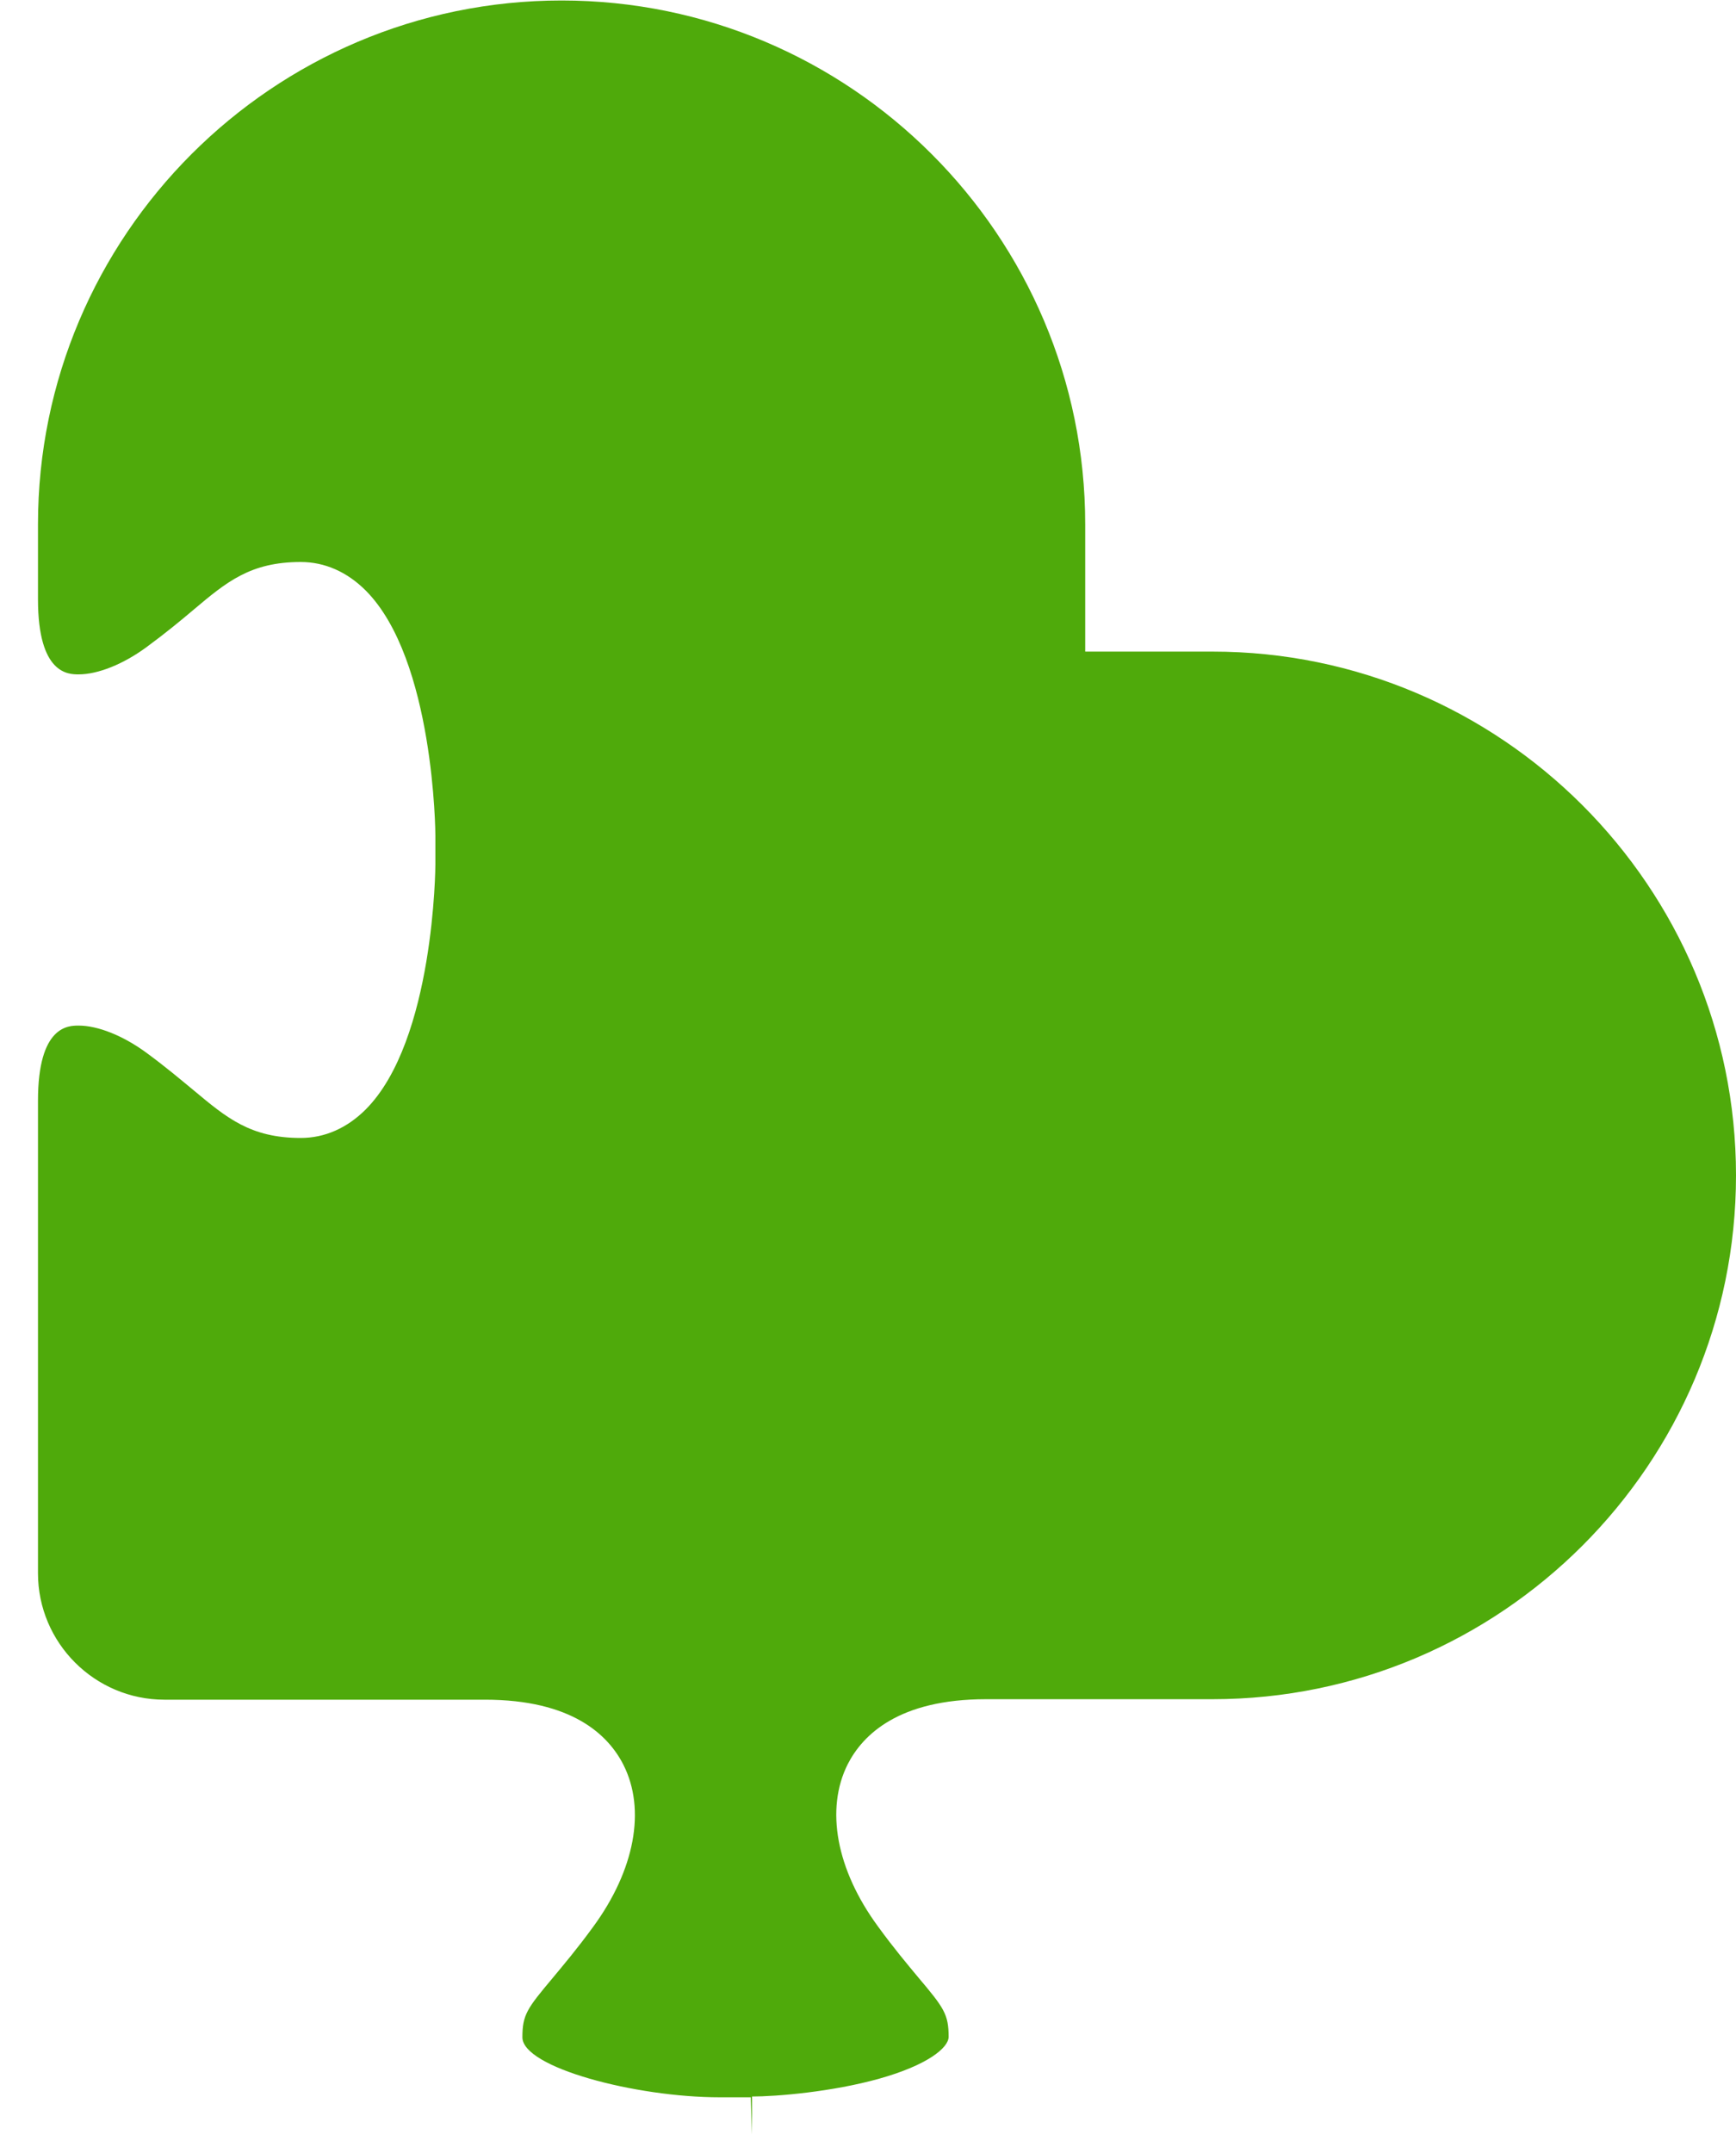 <?xml version="1.0" encoding="UTF-8"?> <svg xmlns="http://www.w3.org/2000/svg" width="25" height="31" viewBox="0 0 25 31" fill="none"> <path d="M10.819 30.187C11.19 30.187 11.986 30.119 12.661 29.93C13.35 29.737 13.661 29.487 13.661 29.327C13.661 29.002 13.593 28.909 13.225 28.473C13.068 28.284 12.872 28.052 12.643 27.737C12.043 26.92 11.883 26.048 12.208 25.402C12.425 24.977 12.943 24.466 14.2 24.466H17.46C21.619 24.466 25 21.081 25 16.924C25 12.767 21.616 9.382 17.46 9.382H15.628V7.55C15.628 3.389 12.243 0.007 8.088 0.007C3.928 0.007 0.547 3.393 0.547 7.55V8.628C0.547 9.71 0.986 9.71 1.132 9.71C1.411 9.71 1.775 9.564 2.111 9.317C2.396 9.107 2.607 8.932 2.789 8.778C3.264 8.378 3.607 8.092 4.331 8.092C4.678 8.092 4.999 8.235 5.267 8.503C6.256 9.496 6.27 12.007 6.27 12.031C6.27 12.171 6.27 12.306 6.27 12.446C6.27 12.471 6.256 14.981 5.267 15.974C4.999 16.242 4.678 16.385 4.331 16.385C3.607 16.385 3.264 16.095 2.789 15.699C2.603 15.546 2.393 15.367 2.111 15.16C1.775 14.913 1.411 14.767 1.132 14.767C0.986 14.767 0.547 14.767 0.547 15.849V22.652C0.547 23.656 1.365 24.473 2.368 24.473H6.984C8.237 24.473 8.759 24.98 8.977 25.409C9.305 26.055 9.141 26.927 8.541 27.745C8.312 28.059 8.116 28.291 7.959 28.48C7.591 28.919 7.523 29.009 7.523 29.334C7.523 29.769 9.152 30.198 10.365 30.198H10.598H10.812L10.83 30.734V30.187H10.819Z" fill="#4FAA0B"></path> </svg> 